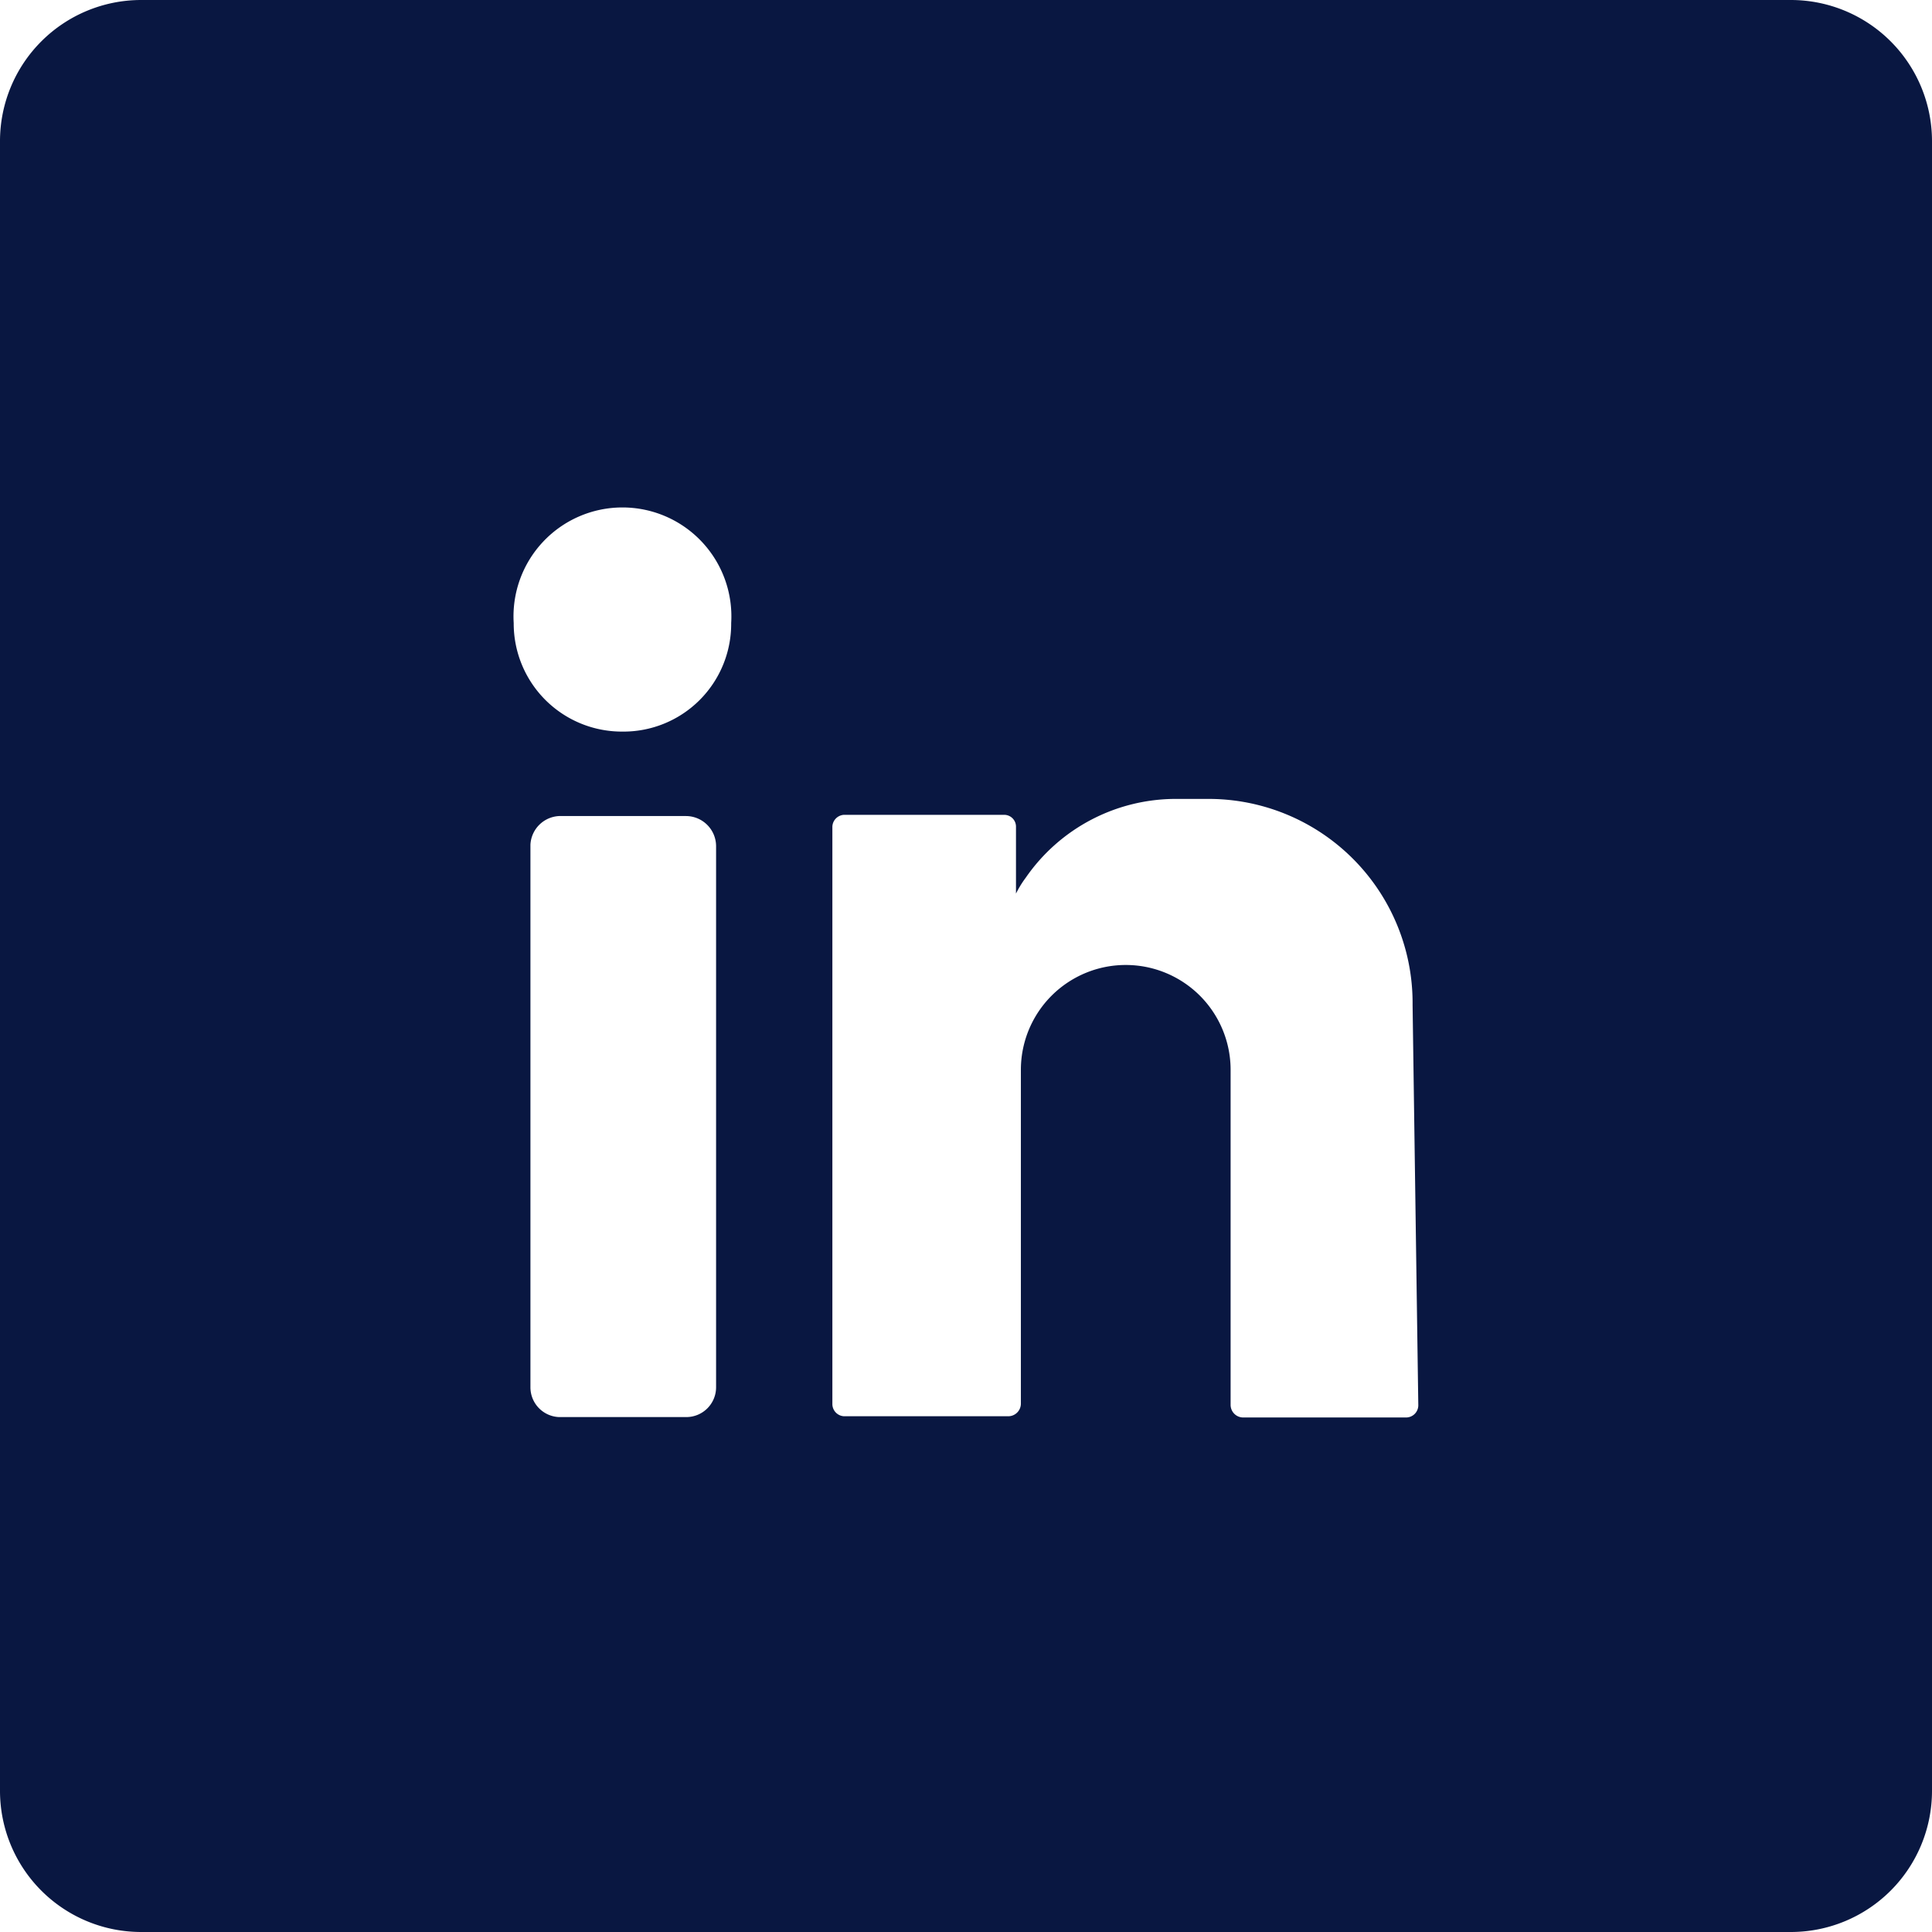 <svg xmlns="http://www.w3.org/2000/svg" viewBox="0 0 47.35 47.35"><defs><style>.cls-1{fill:#091741;}</style></defs><g id="Layer_2" data-name="Layer 2"><g id="Layer_1-2" data-name="Layer 1"><path class="cls-1" d="M43.9,0H3.45A3.46,3.46,0,0,0,0,3.45V43.9a3.46,3.46,0,0,0,3.45,3.45H43.9a3.46,3.46,0,0,0,3.45-3.45V3.45A3.46,3.46,0,0,0,43.9,0ZM17.55,34a.73.73,0,0,1-.74.73H13.7A.73.73,0,0,1,13,34V20.7A.74.74,0,0,1,13.7,20h3.11a.74.74,0,0,1,.74.73Zm-2.3-16.07a2.65,2.65,0,0,1-2.66-2.66,2.67,2.67,0,1,1,5.33,0A2.64,2.64,0,0,1,15.25,17.93Zm19.51,16.5a.3.3,0,0,1-.3.31h-4a.31.31,0,0,1-.3-.31V26.22a2.57,2.57,0,1,0-5.14,0v8.18a.31.31,0,0,1-.31.31h-4a.3.3,0,0,1-.31-.3V20.27a.3.3,0,0,1,.31-.3h3.89a.29.29,0,0,1,.3.3V21.9h0a2.55,2.55,0,0,1,.24-.39,4.47,4.47,0,0,1,3.68-1.93h.8a5,5,0,0,1,5,5.05Z"/></g></g></svg>